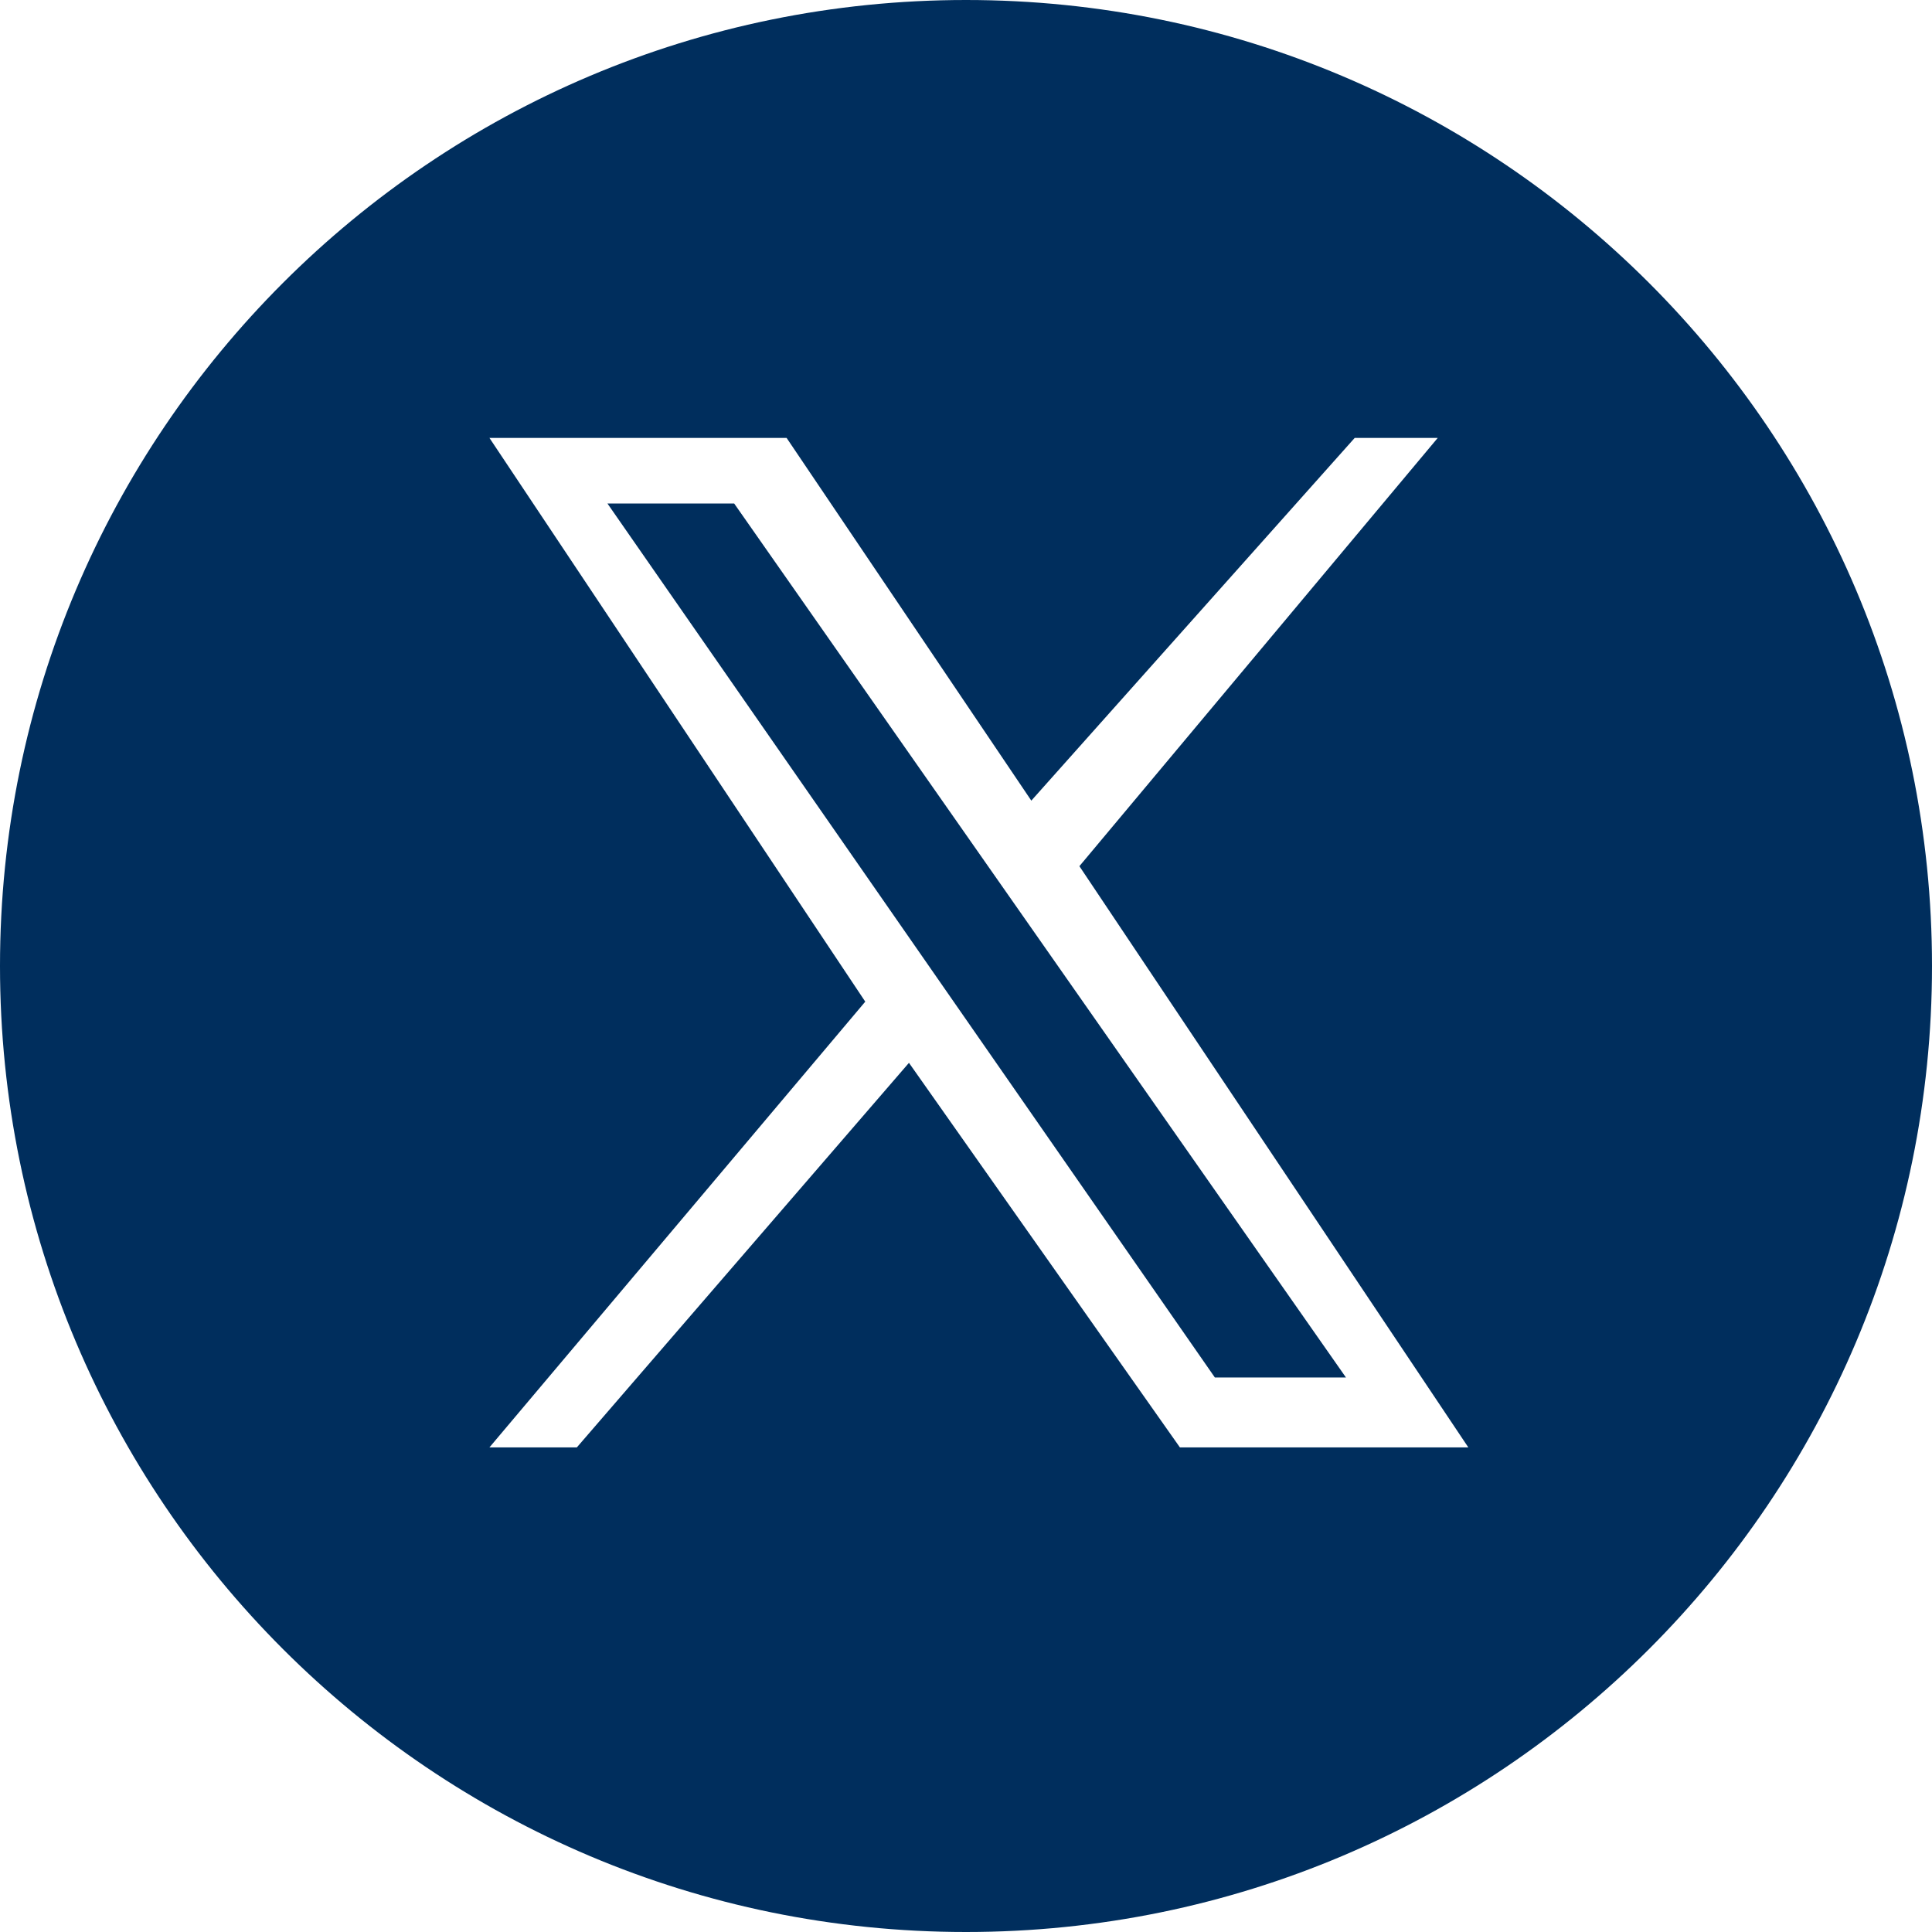 <svg width="500" height="500" viewBox="0 0 500 500" fill="none" xmlns="http://www.w3.org/2000/svg">
<path d="M250 0C388.071 0 500 111.929 500 250C500 388.071 388.071 500 250 500C111.929 500 0 388.071 0 250C0 111.929 111.929 0 250 0ZM126.667 113.333L223.93 259.227L126.667 374.584H149.286L235.239 275.06L305.358 374.584H380.001L279.346 224.167L372.084 113.333H350.597L266.905 207.202L203.572 113.333H126.667ZM189.999 130.3L348.332 356.49H314.404L157.201 130.3H189.999Z" fill="#002E5D"/>
</svg>
